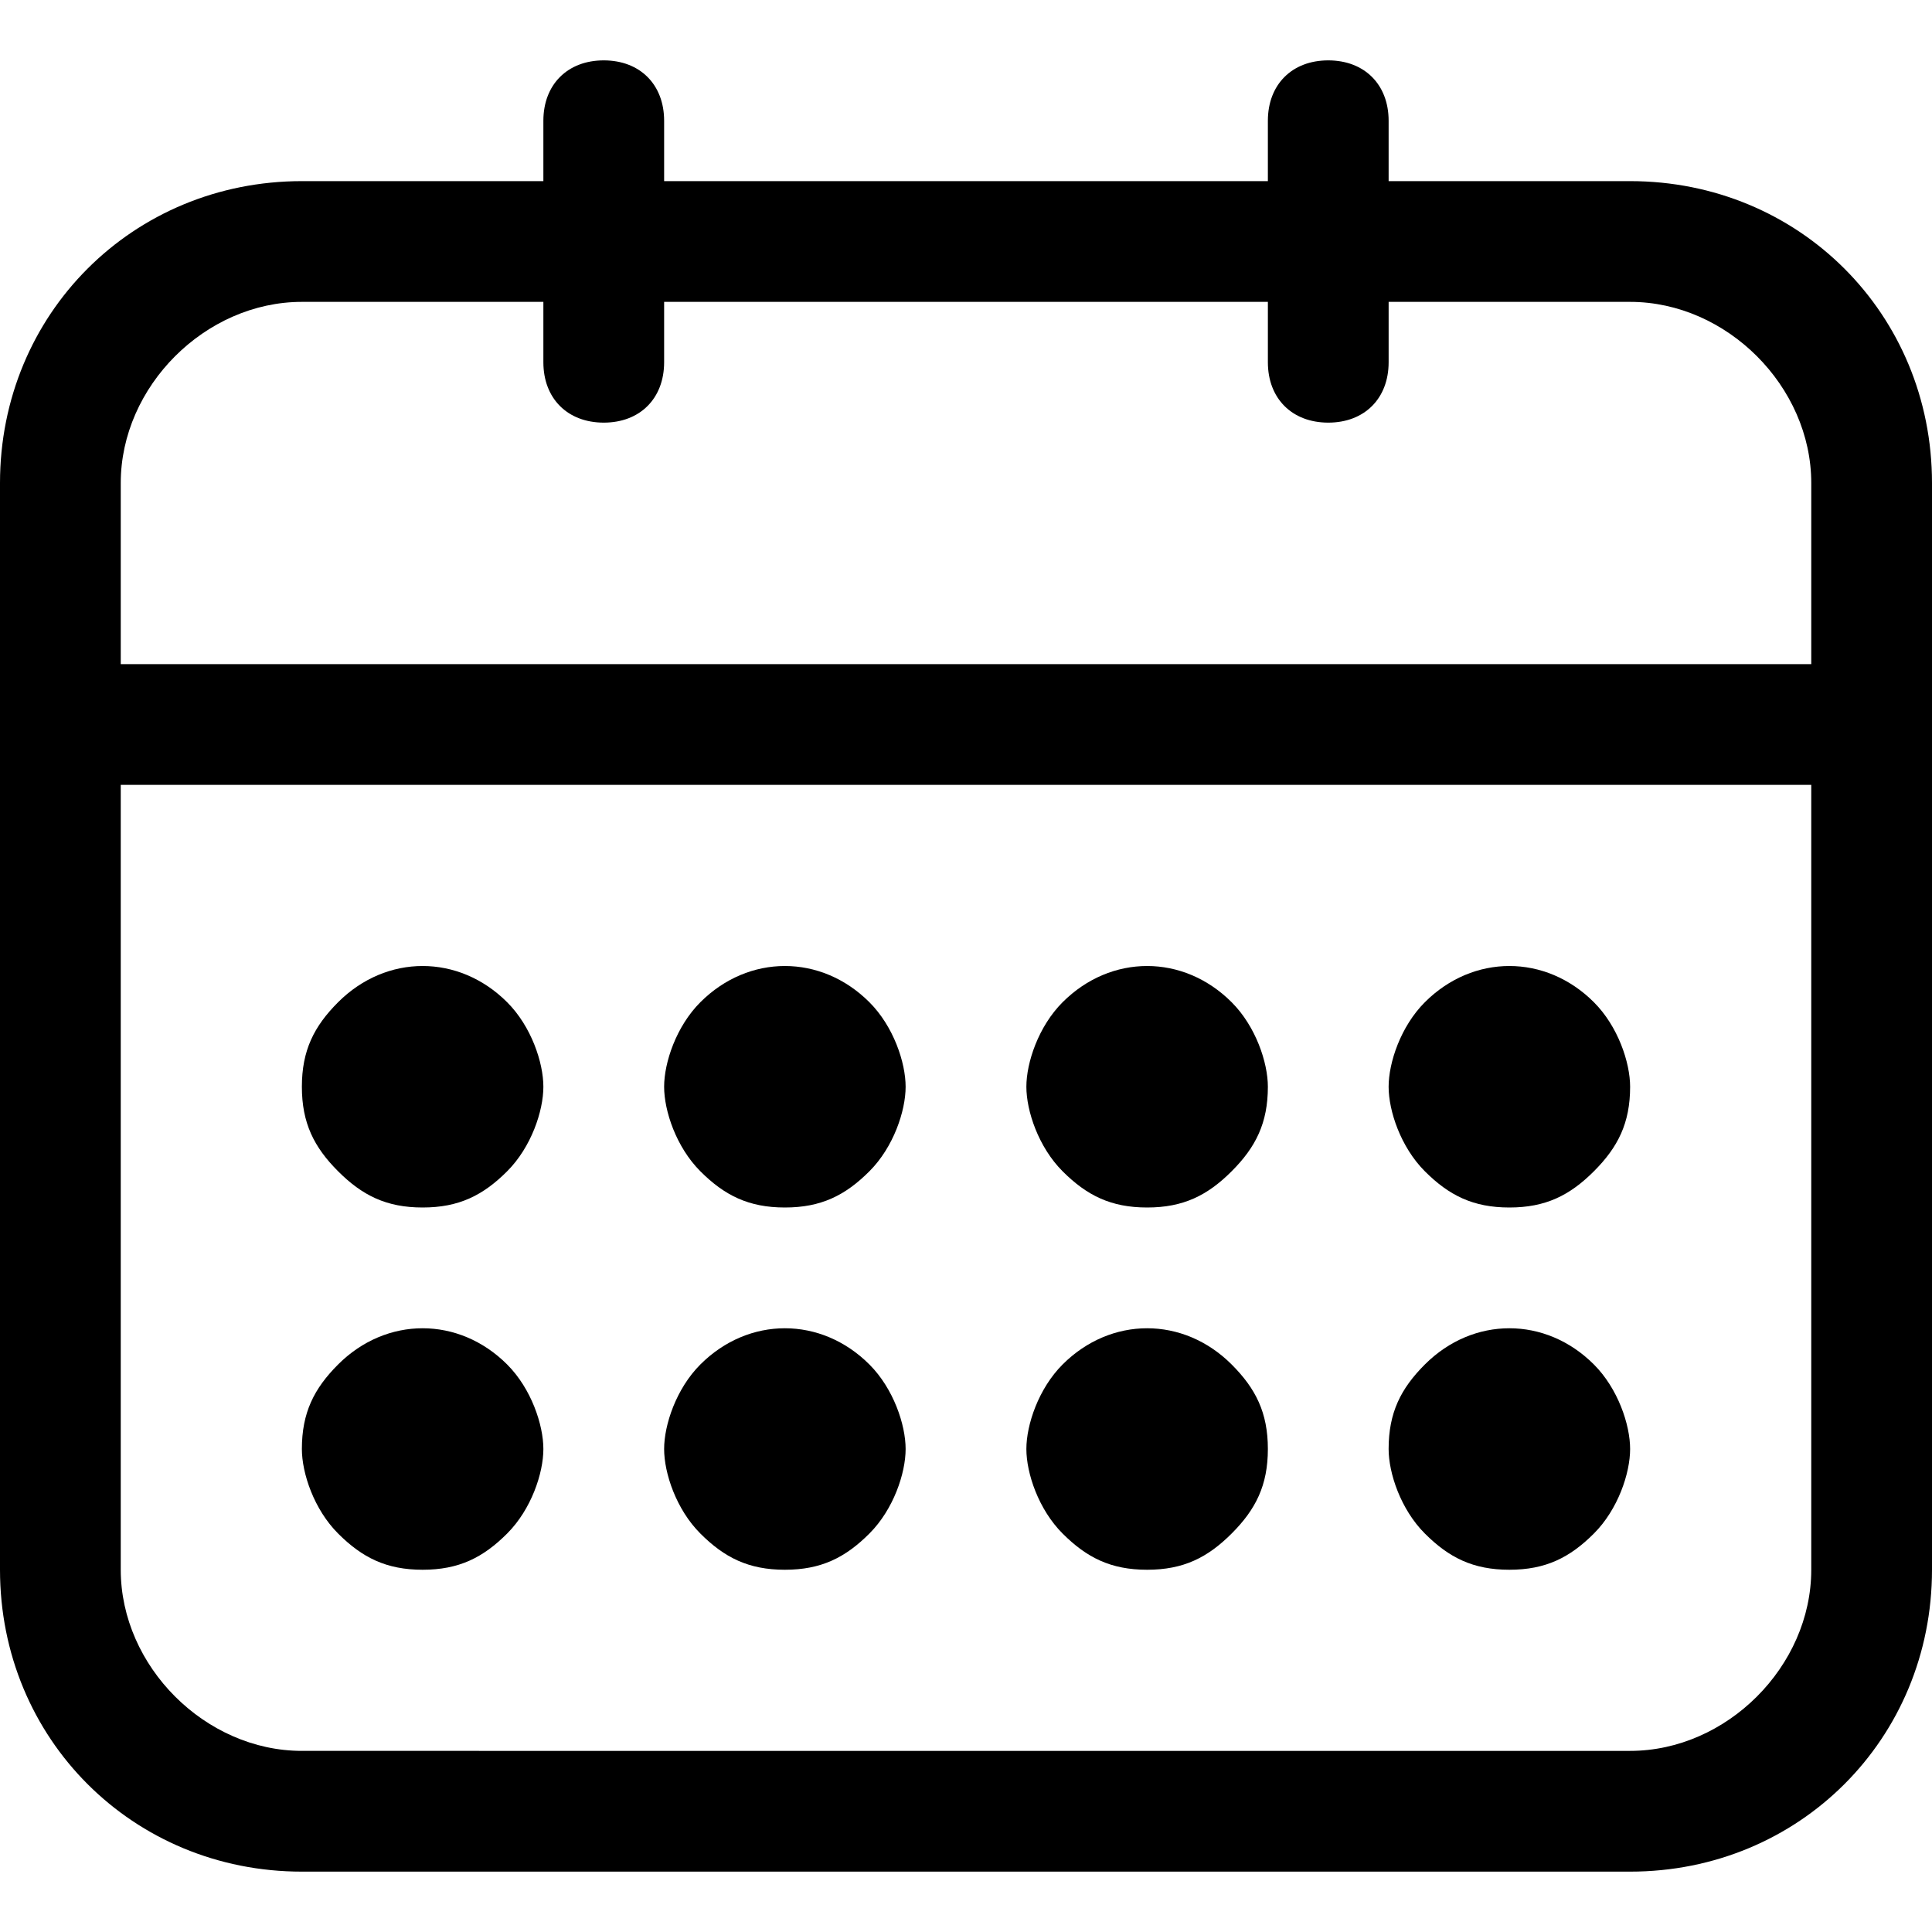 <svg xmlns="http://www.w3.org/2000/svg" viewBox="0 0 278.419 278.419" xmlns:xlink="http://www.w3.org/1999/xlink" enable-background="new 0 0 278.419 278.419"><g><g><path d="m234.916 26.102h-34.802v-8.701c0-5.22-3.48-8.701-8.701-8.701s-8.701 3.48-8.701 8.701v8.701H95.707v-8.701c0-5.22-3.48-8.701-8.701-8.701-5.22.0-8.701 3.48-8.701 8.701v8.701H43.503c-24.362.0-43.503 19.141-43.503 43.503v156.611c0 24.362 19.141 43.503 43.503 43.503h191.413c24.362.0 43.503-19.141 43.503-43.503V69.605c0-24.362-19.141-43.503-43.503-43.503zM17.401 69.605C17.401 55.684 29.582 43.503 43.503 43.503h34.802v8.701c0 5.22 3.48 8.701 8.701 8.701 5.22.0 8.701-3.48 8.701-8.701v-8.701h87.006v8.701c0 5.22 3.48 8.701 8.701 8.701s8.701-3.48 8.701-8.701v-8.701h34.802c13.921.0 26.102 12.181 26.102 26.102v26.102H17.401V69.605zm243.617 156.611c0 13.921-12.181 26.102-26.102 26.102H43.503c-13.921.0-26.102-12.181-26.102-26.102V113.108h243.617v113.108z"/><path d="m60.904 226.216c5.22.0 8.701-1.74 12.181-5.22s5.22-8.701 5.22-12.181-1.74-8.701-5.22-12.181c-6.96-6.96-17.401-6.96-24.362.0-3.48 3.48-5.22 6.96-5.22 12.181.0 3.48 1.74 8.701 5.22 12.181s6.961 5.22 12.181 5.22z"/><path d="m60.904 174.012c5.22.0 8.701-1.74 12.181-5.22s5.22-8.701 5.22-12.181-1.74-8.701-5.22-12.181c-6.96-6.96-17.401-6.96-24.362.0-3.48 3.48-5.22 6.96-5.22 12.181s1.74 8.701 5.22 12.181 6.961 5.22 12.181 5.22z"/><path d="m113.108 226.216c5.22.0 8.701-1.74 12.181-5.22s5.22-8.701 5.22-12.181-1.74-8.701-5.22-12.181c-6.96-6.96-17.401-6.96-24.362.0-3.48 3.48-5.22 8.701-5.22 12.181s1.74 8.701 5.22 12.181c3.48 3.48 6.961 5.22 12.181 5.22z"/><path d="m113.108 174.012c5.22.0 8.701-1.74 12.181-5.22s5.22-8.701 5.22-12.181-1.74-8.701-5.22-12.181c-6.96-6.96-17.401-6.96-24.362.0-3.48 3.48-5.22 8.701-5.22 12.181s1.74 8.701 5.22 12.181c3.48 3.48 6.961 5.22 12.181 5.22z"/><path d="m165.311 226.216c5.22.0 8.701-1.74 12.181-5.22 3.48-3.48 5.22-6.96 5.22-12.181s-1.74-8.701-5.22-12.181c-6.96-6.96-17.401-6.96-24.362.0-3.48 3.48-5.22 8.701-5.22 12.181s1.74 8.701 5.22 12.181 6.961 5.22 12.181 5.22z"/><path d="m165.311 174.012c5.22.0 8.701-1.74 12.181-5.22s5.22-6.96 5.22-12.181c0-3.48-1.74-8.701-5.22-12.181-6.96-6.96-17.401-6.96-24.362.0-3.48 3.48-5.22 8.701-5.22 12.181s1.74 8.701 5.22 12.181 6.961 5.22 12.181 5.22z"/><path d="m217.515 226.216c5.22.0 8.701-1.74 12.181-5.22 3.48-3.48 5.22-8.701 5.22-12.181s-1.74-8.701-5.22-12.181c-6.96-6.96-17.401-6.96-24.362.0-3.48 3.48-5.22 6.96-5.22 12.181.0 3.48 1.74 8.701 5.22 12.181 3.48 3.48 6.961 5.22 12.181 5.22z"/><path d="m217.515 174.012c5.22.0 8.701-1.74 12.181-5.22s5.22-6.96 5.22-12.181c0-3.48-1.74-8.701-5.22-12.181-6.96-6.96-17.401-6.96-24.362.0-3.48 3.48-5.22 8.701-5.22 12.181s1.74 8.701 5.22 12.181c3.48 3.48 6.961 5.22 12.181 5.22z"/></g></g></svg>